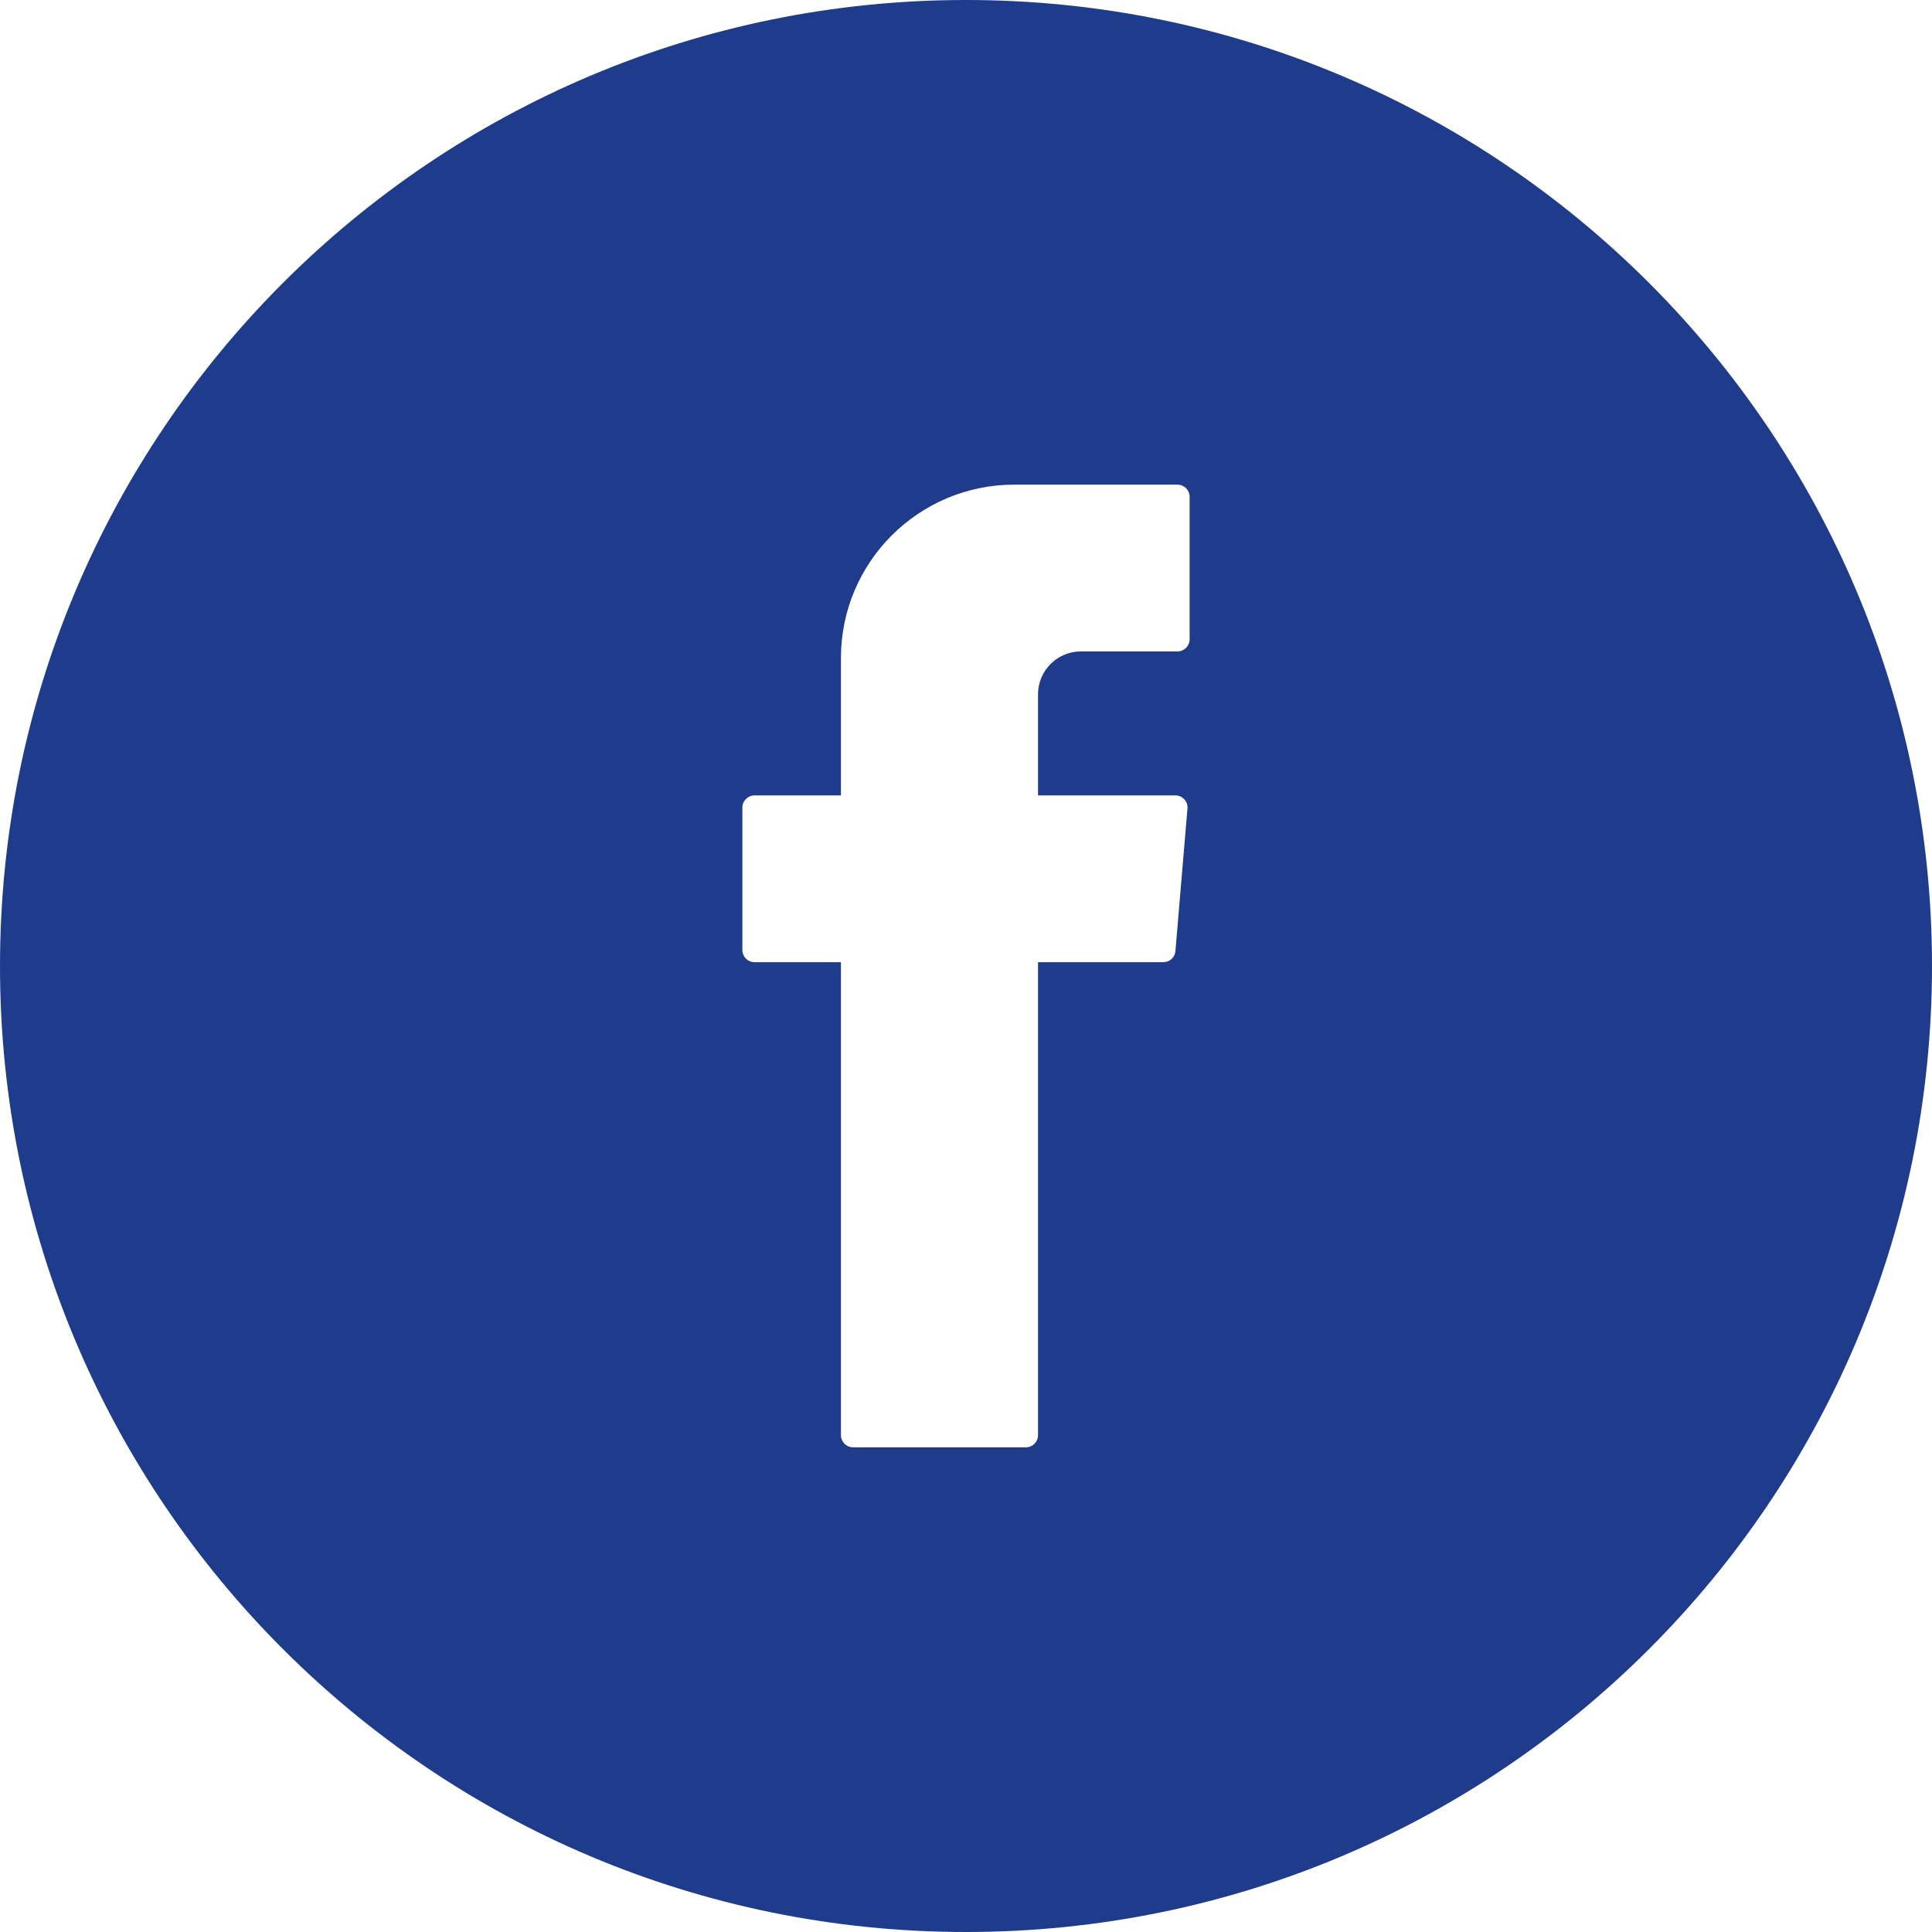 <?xml version="1.0" encoding="UTF-8"?>
<svg id="Vrstva_1" xmlns="http://www.w3.org/2000/svg" version="1.1" xmlns:xlink="http://www.w3.org/1999/xlink" viewBox="0 0 40 40">
  <!-- Generator: Adobe Illustrator 29.6.1, SVG Export Plug-In . SVG Version: 2.1.1 Build 9)  -->
  <defs>
    <clipPath id="clippath">
      <rect y="0" width="40" height="40" fill="none"/>
    </clipPath>
  </defs>
  <g clip-path="url(#clippath)">
    <path d="M20,0C31.046,0,40,8.954,40,20s-8.954,20-20,20S0,31.046,0,20,8.954,0,20,0ZM17.411,29.714c0,.138.112.251.251.251h3.578c.139,0,.251-.112.251-.251v-9.793h2.595c.13,0,.239-.099.25-.23l.249-2.95c.013-.147-.102-.273-.25-.273h-2.844v-2.093c0-.491.398-.888.888-.888h2c.138,0,.251-.113.251-.252v-2.95c0-.138-.112-.251-.252-.251h-3.377c-1.983,0-3.59,1.607-3.59,3.589v2.845h-1.789c-.139,0-.252.113-.252.252v2.95c0,.139.112.251.252.251h1.789v9.793Z" fill="#1f3c8c" fill-rule="evenodd"/>
  </g>
</svg>